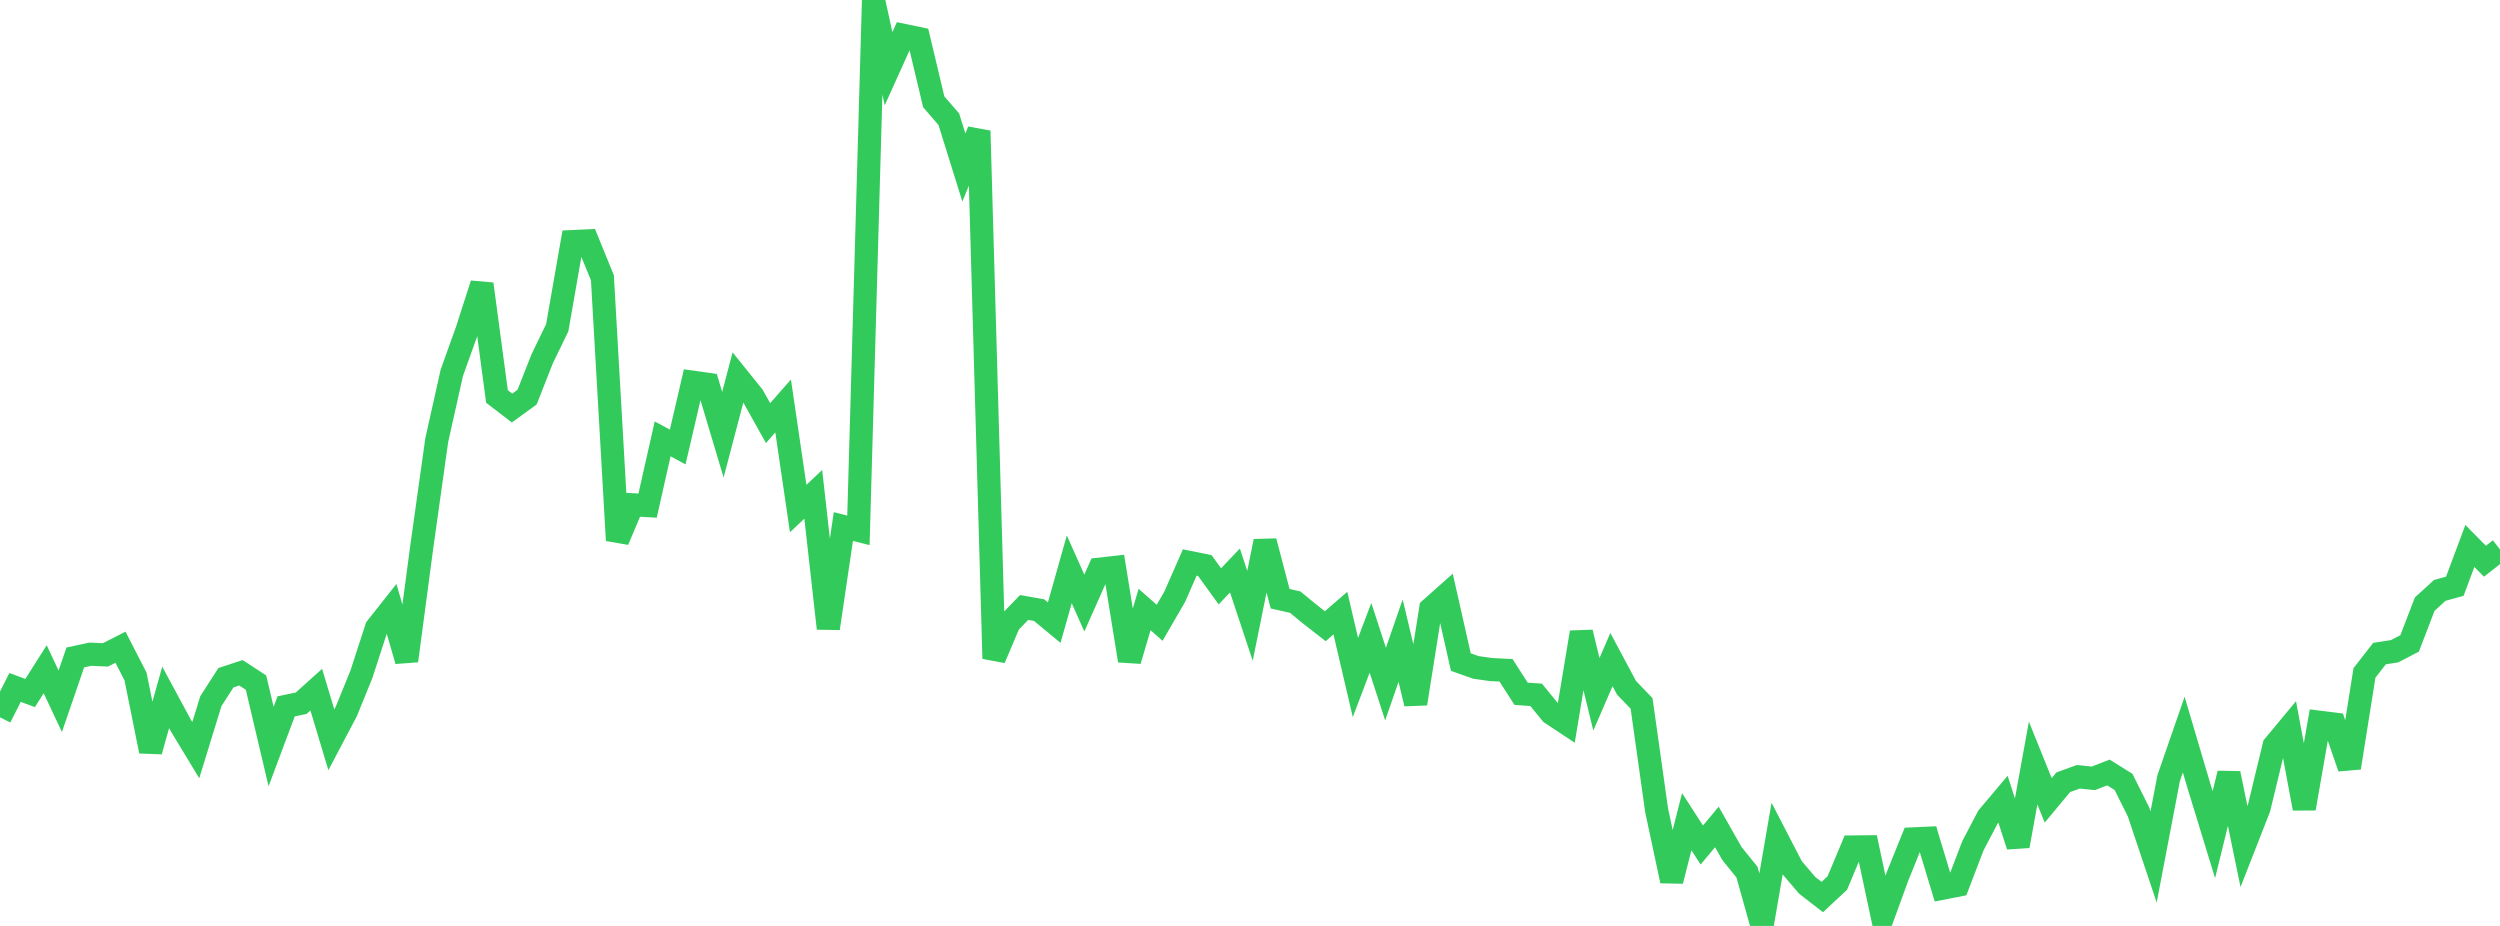 <?xml version="1.0" standalone="no"?>
<!DOCTYPE svg PUBLIC "-//W3C//DTD SVG 1.1//EN" "http://www.w3.org/Graphics/SVG/1.1/DTD/svg11.dtd">

<svg width="135" height="50" viewBox="0 0 135 50" preserveAspectRatio="none" 
  xmlns="http://www.w3.org/2000/svg"
  xmlns:xlink="http://www.w3.org/1999/xlink">


<polyline points="0.0, 38.734 0.813, 37.122 1.627, 37.422 2.44, 36.139 3.253, 37.868 4.066, 35.503 4.88, 35.327 5.693, 35.364 6.506, 34.949 7.319, 36.532 8.133, 40.566 8.946, 37.658 9.759, 39.165 10.572, 40.509 11.386, 37.863 12.199, 36.599 13.012, 36.33 13.825, 36.862 14.639, 40.313 15.452, 38.142 16.265, 37.973 17.078, 37.241 17.892, 39.949 18.705, 38.407 19.518, 36.406 20.331, 33.903 21.145, 32.873 21.958, 35.683 22.771, 29.562 23.584, 23.769 24.398, 20.129 25.211, 17.865 26.024, 15.338 26.837, 21.41 27.651, 22.034 28.464, 21.443 29.277, 19.375 30.09, 17.7 30.904, 13.047 31.717, 13.007 32.53, 15.001 33.343, 29.18 34.157, 27.258 34.97, 27.303 35.783, 23.698 36.596, 24.138 37.41, 20.64 38.223, 20.754 39.036, 23.475 39.849, 20.383 40.663, 21.394 41.476, 22.848 42.289, 21.921 43.102, 27.462 43.916, 26.693 44.729, 33.934 45.542, 28.433 46.355, 28.639 47.169, 0.0 47.982, 3.71 48.795, 1.911 49.608, 2.08 50.422, 5.498 51.235, 6.437 52.048, 9.043 52.861, 7.069 53.675, 35.562 54.488, 33.648 55.301, 32.805 56.114, 32.949 56.928, 33.622 57.741, 30.744 58.554, 32.565 59.367, 30.736 60.181, 30.645 60.994, 35.674 61.807, 32.914 62.62, 33.63 63.434, 32.226 64.247, 30.375 65.06, 30.539 65.873, 31.662 66.687, 30.806 67.5, 33.255 68.313, 29.229 69.127, 32.331 69.94, 32.515 70.753, 33.182 71.566, 33.815 72.38, 33.108 73.193, 36.586 74.006, 34.441 74.819, 36.94 75.633, 34.597 76.446, 37.998 77.259, 32.872 78.072, 32.15 78.886, 35.753 79.699, 36.04 80.512, 36.156 81.325, 36.197 82.139, 37.463 82.952, 37.521 83.765, 38.516 84.578, 39.055 85.392, 34.148 86.205, 37.495 87.018, 35.617 87.831, 37.138 88.645, 37.986 89.458, 43.759 90.271, 47.569 91.084, 44.372 91.898, 45.631 92.711, 44.655 93.524, 46.089 94.337, 47.096 95.151, 50.0 95.964, 45.287 96.777, 46.857 97.59, 47.809 98.404, 48.44 99.217, 47.681 100.03, 45.737 100.843, 45.728 101.657, 49.542 102.47, 47.312 103.283, 45.302 104.096, 45.265 104.91, 47.959 105.723, 47.8 106.536, 45.673 107.349, 44.123 108.163, 43.157 108.976, 45.683 109.789, 41.205 110.602, 43.218 111.416, 42.242 112.229, 41.946 113.042, 42.03 113.855, 41.714 114.669, 42.221 115.482, 43.847 116.295, 46.274 117.108, 42.018 117.922, 39.669 118.735, 42.417 119.548, 45.072 120.361, 41.766 121.175, 45.71 121.988, 43.632 122.801, 40.268 123.614, 39.289 124.428, 43.659 125.241, 39 126.054, 39.101 126.867, 41.457 127.681, 36.337 128.494, 35.293 129.307, 35.167 130.12, 34.744 130.934, 32.624 131.747, 31.882 132.56, 31.657 133.373, 29.483 134.187, 30.306 135.0, 29.668" fill="none" stroke="#32ca5b" stroke-width="1.25"/>

</svg>
